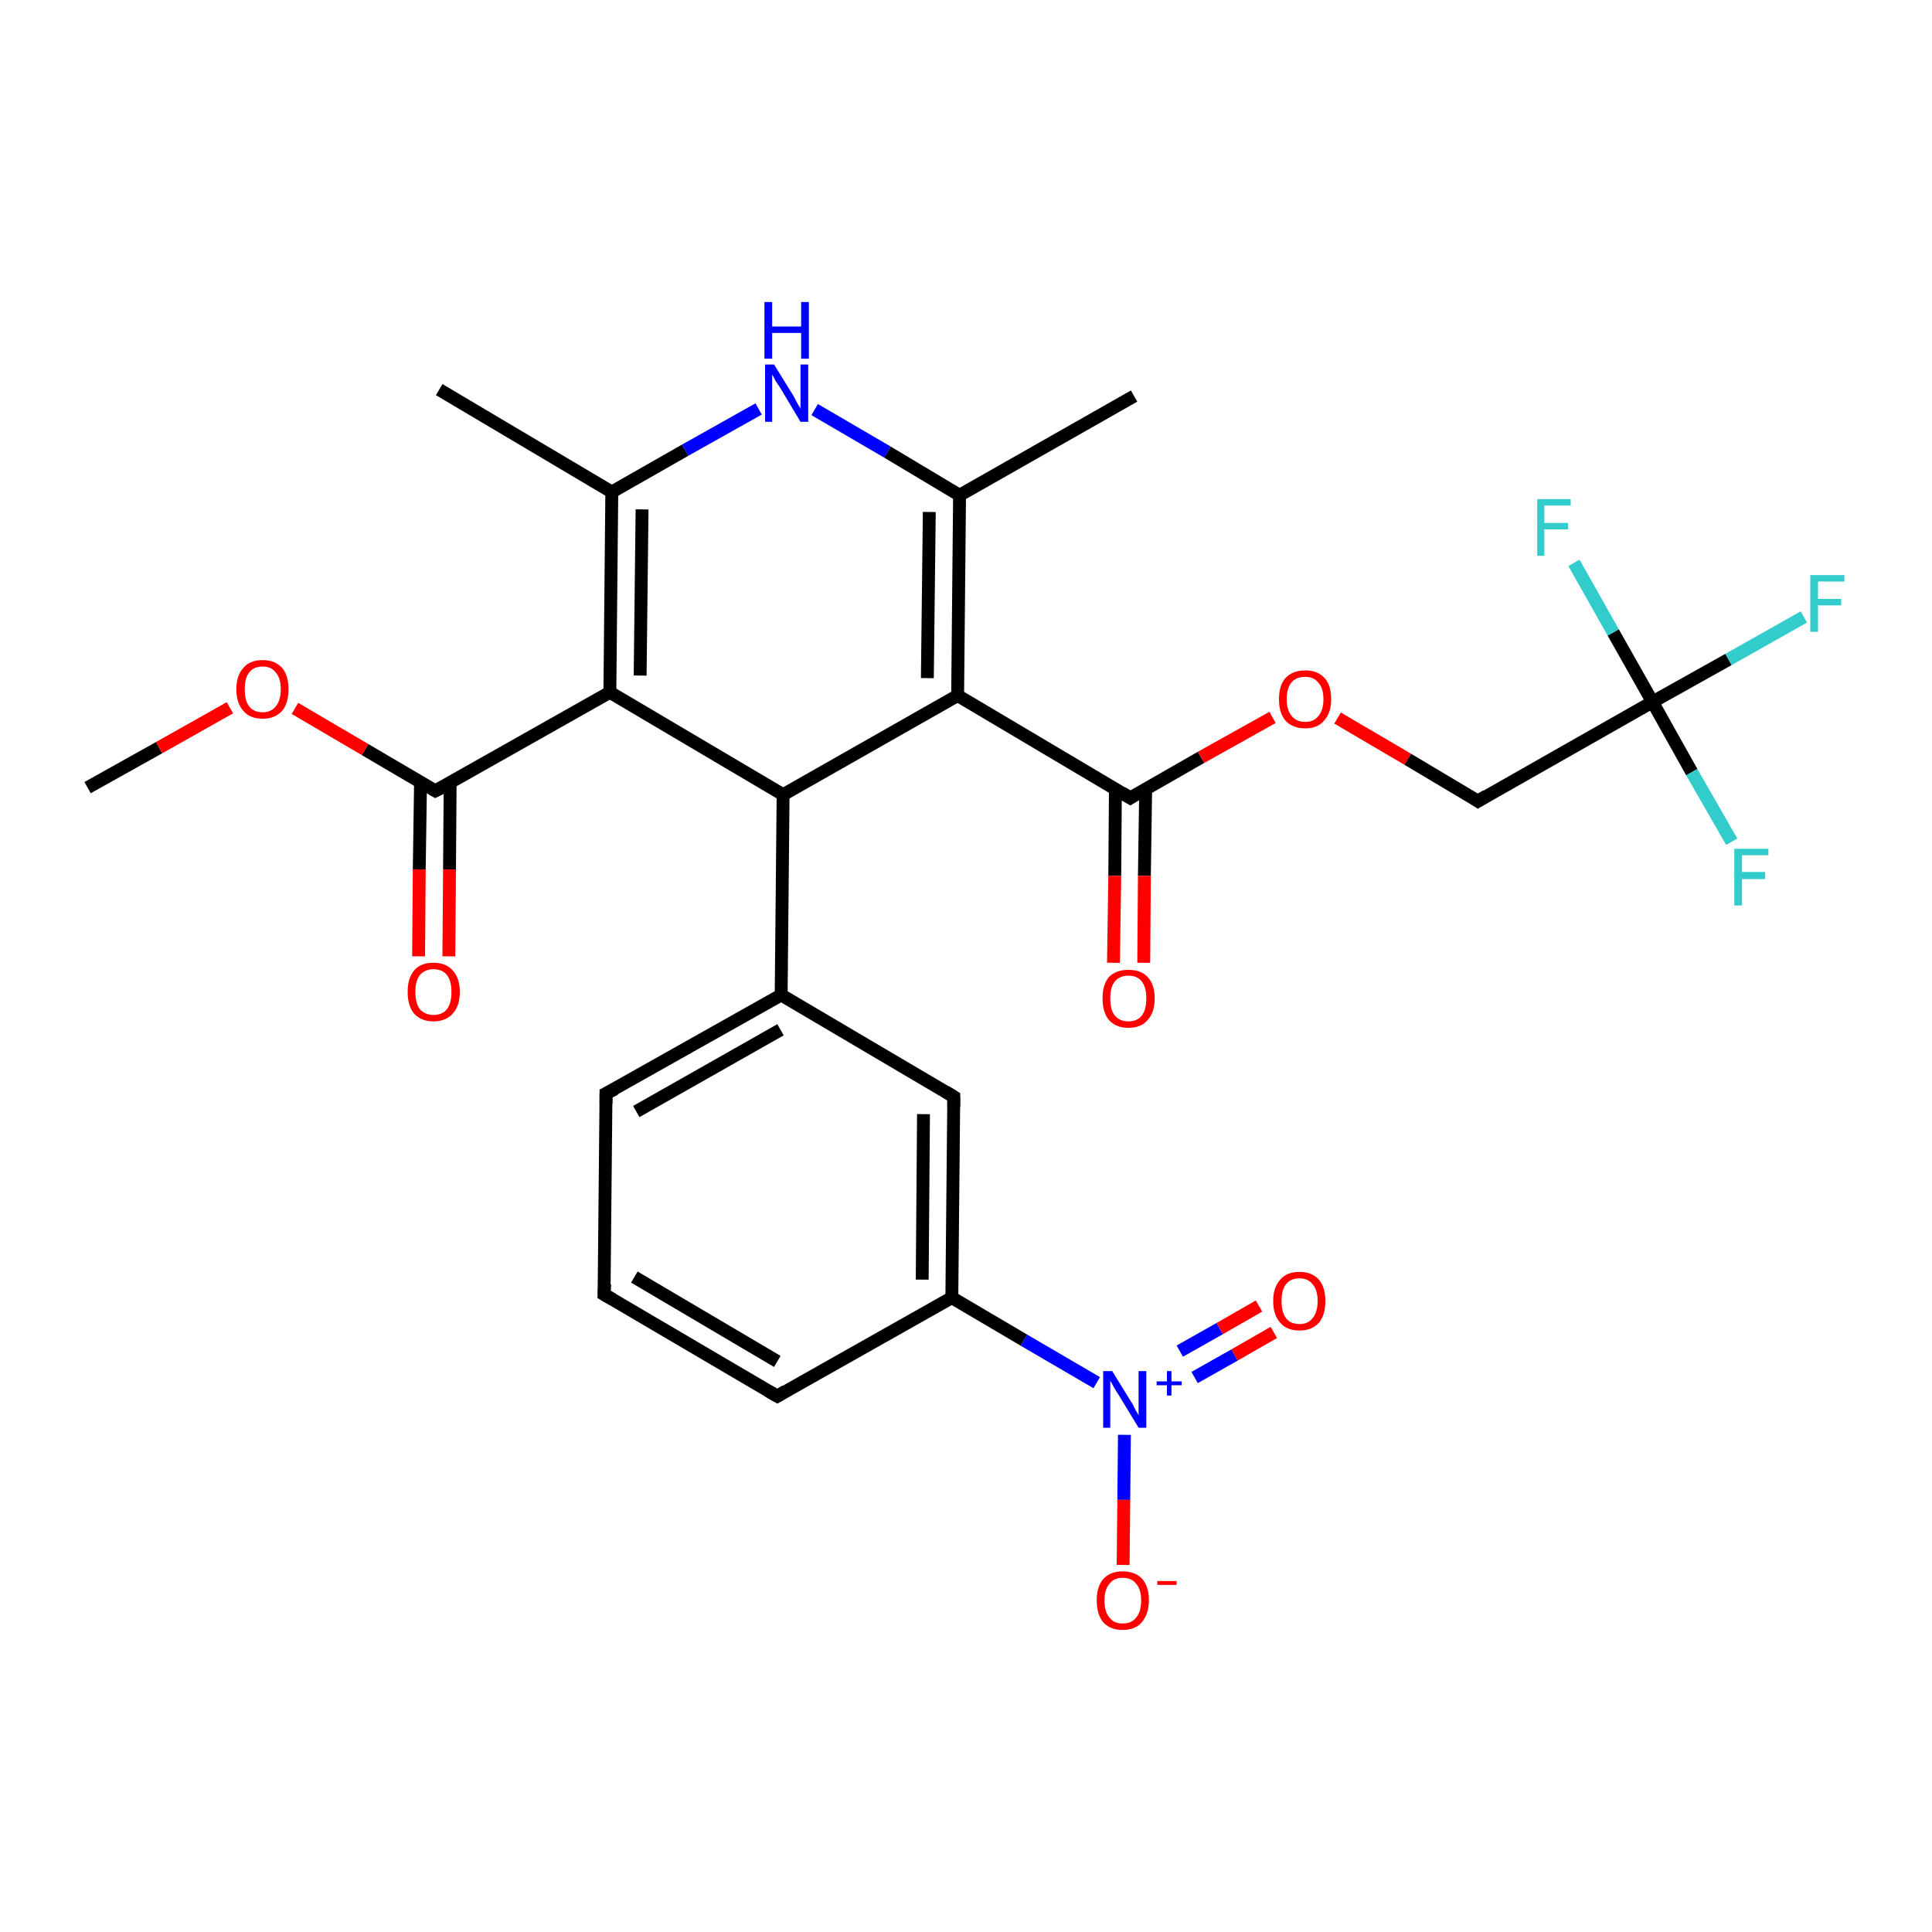 <?xml version='1.0' encoding='iso-8859-1'?>
<svg version='1.1' baseProfile='full'
              xmlns='http://www.w3.org/2000/svg'
                      xmlns:rdkit='http://www.rdkit.org/xml'
                      xmlns:xlink='http://www.w3.org/1999/xlink'
                  xml:space='preserve'
width='300px' height='300px' viewBox='0 0 300 300'>
<!-- END OF HEADER -->
<rect style='opacity:1.0;fill:#FFFFFF;stroke:none' width='300.0' height='300.0' x='0.0' y='0.0'> </rect>
<path class='bond-0 atom-0 atom-1' d='M 13.6,122.3 L 24.7,116.1' style='fill:none;fill-rule:evenodd;stroke:#000000;stroke-width:2.0px;stroke-linecap:butt;stroke-linejoin:miter;stroke-opacity:1' />
<path class='bond-0 atom-0 atom-1' d='M 24.7,116.1 L 35.7,109.9' style='fill:none;fill-rule:evenodd;stroke:#FF0000;stroke-width:2.0px;stroke-linecap:butt;stroke-linejoin:miter;stroke-opacity:1' />
<path class='bond-1 atom-1 atom-2' d='M 45.8,110.0 L 56.7,116.4' style='fill:none;fill-rule:evenodd;stroke:#FF0000;stroke-width:2.0px;stroke-linecap:butt;stroke-linejoin:miter;stroke-opacity:1' />
<path class='bond-1 atom-1 atom-2' d='M 56.7,116.4 L 67.6,122.8' style='fill:none;fill-rule:evenodd;stroke:#000000;stroke-width:2.0px;stroke-linecap:butt;stroke-linejoin:miter;stroke-opacity:1' />
<path class='bond-2 atom-2 atom-3' d='M 65.3,121.5 L 65.1,135.0' style='fill:none;fill-rule:evenodd;stroke:#000000;stroke-width:2.0px;stroke-linecap:butt;stroke-linejoin:miter;stroke-opacity:1' />
<path class='bond-2 atom-2 atom-3' d='M 65.1,135.0 L 65.0,148.5' style='fill:none;fill-rule:evenodd;stroke:#FF0000;stroke-width:2.0px;stroke-linecap:butt;stroke-linejoin:miter;stroke-opacity:1' />
<path class='bond-2 atom-2 atom-3' d='M 69.9,121.5 L 69.8,135.0' style='fill:none;fill-rule:evenodd;stroke:#000000;stroke-width:2.0px;stroke-linecap:butt;stroke-linejoin:miter;stroke-opacity:1' />
<path class='bond-2 atom-2 atom-3' d='M 69.8,135.0 L 69.7,148.5' style='fill:none;fill-rule:evenodd;stroke:#FF0000;stroke-width:2.0px;stroke-linecap:butt;stroke-linejoin:miter;stroke-opacity:1' />
<path class='bond-3 atom-2 atom-4' d='M 67.6,122.8 L 94.7,107.5' style='fill:none;fill-rule:evenodd;stroke:#000000;stroke-width:2.0px;stroke-linecap:butt;stroke-linejoin:miter;stroke-opacity:1' />
<path class='bond-4 atom-4 atom-5' d='M 94.7,107.5 L 95.0,76.4' style='fill:none;fill-rule:evenodd;stroke:#000000;stroke-width:2.0px;stroke-linecap:butt;stroke-linejoin:miter;stroke-opacity:1' />
<path class='bond-4 atom-4 atom-5' d='M 99.4,104.9 L 99.7,79.1' style='fill:none;fill-rule:evenodd;stroke:#000000;stroke-width:2.0px;stroke-linecap:butt;stroke-linejoin:miter;stroke-opacity:1' />
<path class='bond-5 atom-5 atom-6' d='M 95.0,76.4 L 68.2,60.5' style='fill:none;fill-rule:evenodd;stroke:#000000;stroke-width:2.0px;stroke-linecap:butt;stroke-linejoin:miter;stroke-opacity:1' />
<path class='bond-6 atom-5 atom-7' d='M 95.0,76.4 L 106.4,69.9' style='fill:none;fill-rule:evenodd;stroke:#000000;stroke-width:2.0px;stroke-linecap:butt;stroke-linejoin:miter;stroke-opacity:1' />
<path class='bond-6 atom-5 atom-7' d='M 106.4,69.9 L 117.8,63.5' style='fill:none;fill-rule:evenodd;stroke:#0000FF;stroke-width:2.0px;stroke-linecap:butt;stroke-linejoin:miter;stroke-opacity:1' />
<path class='bond-7 atom-7 atom-8' d='M 126.5,63.6 L 137.8,70.2' style='fill:none;fill-rule:evenodd;stroke:#0000FF;stroke-width:2.0px;stroke-linecap:butt;stroke-linejoin:miter;stroke-opacity:1' />
<path class='bond-7 atom-7 atom-8' d='M 137.8,70.2 L 149.0,76.9' style='fill:none;fill-rule:evenodd;stroke:#000000;stroke-width:2.0px;stroke-linecap:butt;stroke-linejoin:miter;stroke-opacity:1' />
<path class='bond-8 atom-8 atom-9' d='M 149.0,76.9 L 176.1,61.5' style='fill:none;fill-rule:evenodd;stroke:#000000;stroke-width:2.0px;stroke-linecap:butt;stroke-linejoin:miter;stroke-opacity:1' />
<path class='bond-9 atom-8 atom-10' d='M 149.0,76.9 L 148.7,108.0' style='fill:none;fill-rule:evenodd;stroke:#000000;stroke-width:2.0px;stroke-linecap:butt;stroke-linejoin:miter;stroke-opacity:1' />
<path class='bond-9 atom-8 atom-10' d='M 144.3,79.5 L 144.0,105.3' style='fill:none;fill-rule:evenodd;stroke:#000000;stroke-width:2.0px;stroke-linecap:butt;stroke-linejoin:miter;stroke-opacity:1' />
<path class='bond-10 atom-10 atom-11' d='M 148.7,108.0 L 175.5,123.9' style='fill:none;fill-rule:evenodd;stroke:#000000;stroke-width:2.0px;stroke-linecap:butt;stroke-linejoin:miter;stroke-opacity:1' />
<path class='bond-11 atom-11 atom-12' d='M 173.2,122.5 L 173.1,136.0' style='fill:none;fill-rule:evenodd;stroke:#000000;stroke-width:2.0px;stroke-linecap:butt;stroke-linejoin:miter;stroke-opacity:1' />
<path class='bond-11 atom-11 atom-12' d='M 173.1,136.0 L 172.9,149.5' style='fill:none;fill-rule:evenodd;stroke:#FF0000;stroke-width:2.0px;stroke-linecap:butt;stroke-linejoin:miter;stroke-opacity:1' />
<path class='bond-11 atom-11 atom-12' d='M 177.9,122.5 L 177.7,136.0' style='fill:none;fill-rule:evenodd;stroke:#000000;stroke-width:2.0px;stroke-linecap:butt;stroke-linejoin:miter;stroke-opacity:1' />
<path class='bond-11 atom-11 atom-12' d='M 177.7,136.0 L 177.6,149.5' style='fill:none;fill-rule:evenodd;stroke:#FF0000;stroke-width:2.0px;stroke-linecap:butt;stroke-linejoin:miter;stroke-opacity:1' />
<path class='bond-12 atom-11 atom-13' d='M 175.5,123.9 L 186.5,117.6' style='fill:none;fill-rule:evenodd;stroke:#000000;stroke-width:2.0px;stroke-linecap:butt;stroke-linejoin:miter;stroke-opacity:1' />
<path class='bond-12 atom-11 atom-13' d='M 186.5,117.6 L 197.6,111.4' style='fill:none;fill-rule:evenodd;stroke:#FF0000;stroke-width:2.0px;stroke-linecap:butt;stroke-linejoin:miter;stroke-opacity:1' />
<path class='bond-13 atom-13 atom-14' d='M 207.7,111.5 L 218.6,117.9' style='fill:none;fill-rule:evenodd;stroke:#FF0000;stroke-width:2.0px;stroke-linecap:butt;stroke-linejoin:miter;stroke-opacity:1' />
<path class='bond-13 atom-13 atom-14' d='M 218.6,117.9 L 229.5,124.4' style='fill:none;fill-rule:evenodd;stroke:#000000;stroke-width:2.0px;stroke-linecap:butt;stroke-linejoin:miter;stroke-opacity:1' />
<path class='bond-14 atom-14 atom-15' d='M 229.5,124.4 L 256.6,109.0' style='fill:none;fill-rule:evenodd;stroke:#000000;stroke-width:2.0px;stroke-linecap:butt;stroke-linejoin:miter;stroke-opacity:1' />
<path class='bond-15 atom-15 atom-16' d='M 256.6,109.0 L 268.4,102.4' style='fill:none;fill-rule:evenodd;stroke:#000000;stroke-width:2.0px;stroke-linecap:butt;stroke-linejoin:miter;stroke-opacity:1' />
<path class='bond-15 atom-15 atom-16' d='M 268.4,102.4 L 280.1,95.8' style='fill:none;fill-rule:evenodd;stroke:#33CCCC;stroke-width:2.0px;stroke-linecap:butt;stroke-linejoin:miter;stroke-opacity:1' />
<path class='bond-16 atom-15 atom-17' d='M 256.6,109.0 L 262.7,119.9' style='fill:none;fill-rule:evenodd;stroke:#000000;stroke-width:2.0px;stroke-linecap:butt;stroke-linejoin:miter;stroke-opacity:1' />
<path class='bond-16 atom-15 atom-17' d='M 262.7,119.9 L 268.9,130.7' style='fill:none;fill-rule:evenodd;stroke:#33CCCC;stroke-width:2.0px;stroke-linecap:butt;stroke-linejoin:miter;stroke-opacity:1' />
<path class='bond-17 atom-15 atom-18' d='M 256.6,109.0 L 250.5,98.2' style='fill:none;fill-rule:evenodd;stroke:#000000;stroke-width:2.0px;stroke-linecap:butt;stroke-linejoin:miter;stroke-opacity:1' />
<path class='bond-17 atom-15 atom-18' d='M 250.5,98.2 L 244.4,87.4' style='fill:none;fill-rule:evenodd;stroke:#33CCCC;stroke-width:2.0px;stroke-linecap:butt;stroke-linejoin:miter;stroke-opacity:1' />
<path class='bond-18 atom-10 atom-19' d='M 148.7,108.0 L 121.6,123.4' style='fill:none;fill-rule:evenodd;stroke:#000000;stroke-width:2.0px;stroke-linecap:butt;stroke-linejoin:miter;stroke-opacity:1' />
<path class='bond-19 atom-19 atom-20' d='M 121.6,123.4 L 121.3,154.5' style='fill:none;fill-rule:evenodd;stroke:#000000;stroke-width:2.0px;stroke-linecap:butt;stroke-linejoin:miter;stroke-opacity:1' />
<path class='bond-20 atom-20 atom-21' d='M 121.3,154.5 L 94.1,169.8' style='fill:none;fill-rule:evenodd;stroke:#000000;stroke-width:2.0px;stroke-linecap:butt;stroke-linejoin:miter;stroke-opacity:1' />
<path class='bond-20 atom-20 atom-21' d='M 121.2,159.9 L 98.8,172.6' style='fill:none;fill-rule:evenodd;stroke:#000000;stroke-width:2.0px;stroke-linecap:butt;stroke-linejoin:miter;stroke-opacity:1' />
<path class='bond-21 atom-21 atom-22' d='M 94.1,169.8 L 93.8,201.0' style='fill:none;fill-rule:evenodd;stroke:#000000;stroke-width:2.0px;stroke-linecap:butt;stroke-linejoin:miter;stroke-opacity:1' />
<path class='bond-22 atom-22 atom-23' d='M 93.8,201.0 L 120.7,216.8' style='fill:none;fill-rule:evenodd;stroke:#000000;stroke-width:2.0px;stroke-linecap:butt;stroke-linejoin:miter;stroke-opacity:1' />
<path class='bond-22 atom-22 atom-23' d='M 98.5,198.3 L 120.7,211.4' style='fill:none;fill-rule:evenodd;stroke:#000000;stroke-width:2.0px;stroke-linecap:butt;stroke-linejoin:miter;stroke-opacity:1' />
<path class='bond-23 atom-23 atom-24' d='M 120.7,216.8 L 147.8,201.5' style='fill:none;fill-rule:evenodd;stroke:#000000;stroke-width:2.0px;stroke-linecap:butt;stroke-linejoin:miter;stroke-opacity:1' />
<path class='bond-24 atom-24 atom-25' d='M 147.8,201.5 L 159.0,208.1' style='fill:none;fill-rule:evenodd;stroke:#000000;stroke-width:2.0px;stroke-linecap:butt;stroke-linejoin:miter;stroke-opacity:1' />
<path class='bond-24 atom-24 atom-25' d='M 159.0,208.1 L 170.3,214.7' style='fill:none;fill-rule:evenodd;stroke:#0000FF;stroke-width:2.0px;stroke-linecap:butt;stroke-linejoin:miter;stroke-opacity:1' />
<path class='bond-25 atom-25 atom-26' d='M 185.5,213.9 L 191.7,210.4' style='fill:none;fill-rule:evenodd;stroke:#0000FF;stroke-width:2.0px;stroke-linecap:butt;stroke-linejoin:miter;stroke-opacity:1' />
<path class='bond-25 atom-25 atom-26' d='M 191.7,210.4 L 197.8,206.9' style='fill:none;fill-rule:evenodd;stroke:#FF0000;stroke-width:2.0px;stroke-linecap:butt;stroke-linejoin:miter;stroke-opacity:1' />
<path class='bond-25 atom-25 atom-26' d='M 183.2,209.8 L 189.4,206.3' style='fill:none;fill-rule:evenodd;stroke:#0000FF;stroke-width:2.0px;stroke-linecap:butt;stroke-linejoin:miter;stroke-opacity:1' />
<path class='bond-25 atom-25 atom-26' d='M 189.4,206.3 L 195.5,202.8' style='fill:none;fill-rule:evenodd;stroke:#FF0000;stroke-width:2.0px;stroke-linecap:butt;stroke-linejoin:miter;stroke-opacity:1' />
<path class='bond-26 atom-25 atom-27' d='M 174.6,222.8 L 174.5,232.9' style='fill:none;fill-rule:evenodd;stroke:#0000FF;stroke-width:2.0px;stroke-linecap:butt;stroke-linejoin:miter;stroke-opacity:1' />
<path class='bond-26 atom-25 atom-27' d='M 174.5,232.9 L 174.4,243.0' style='fill:none;fill-rule:evenodd;stroke:#FF0000;stroke-width:2.0px;stroke-linecap:butt;stroke-linejoin:miter;stroke-opacity:1' />
<path class='bond-27 atom-24 atom-28' d='M 147.8,201.5 L 148.1,170.3' style='fill:none;fill-rule:evenodd;stroke:#000000;stroke-width:2.0px;stroke-linecap:butt;stroke-linejoin:miter;stroke-opacity:1' />
<path class='bond-27 atom-24 atom-28' d='M 143.2,198.7 L 143.4,173.0' style='fill:none;fill-rule:evenodd;stroke:#000000;stroke-width:2.0px;stroke-linecap:butt;stroke-linejoin:miter;stroke-opacity:1' />
<path class='bond-28 atom-19 atom-4' d='M 121.6,123.4 L 94.7,107.5' style='fill:none;fill-rule:evenodd;stroke:#000000;stroke-width:2.0px;stroke-linecap:butt;stroke-linejoin:miter;stroke-opacity:1' />
<path class='bond-29 atom-28 atom-20' d='M 148.1,170.3 L 121.3,154.5' style='fill:none;fill-rule:evenodd;stroke:#000000;stroke-width:2.0px;stroke-linecap:butt;stroke-linejoin:miter;stroke-opacity:1' />
<path d='M 67.1,122.5 L 67.6,122.8 L 69.0,122.1' style='fill:none;stroke:#000000;stroke-width:2.0px;stroke-linecap:butt;stroke-linejoin:miter;stroke-opacity:1;' />
<path d='M 174.2,123.1 L 175.5,123.9 L 176.1,123.5' style='fill:none;stroke:#000000;stroke-width:2.0px;stroke-linecap:butt;stroke-linejoin:miter;stroke-opacity:1;' />
<path d='M 228.9,124.0 L 229.5,124.4 L 230.8,123.6' style='fill:none;stroke:#000000;stroke-width:2.0px;stroke-linecap:butt;stroke-linejoin:miter;stroke-opacity:1;' />
<path d='M 95.5,169.1 L 94.1,169.8 L 94.1,171.4' style='fill:none;stroke:#000000;stroke-width:2.0px;stroke-linecap:butt;stroke-linejoin:miter;stroke-opacity:1;' />
<path d='M 93.9,199.4 L 93.8,201.0 L 95.2,201.8' style='fill:none;stroke:#000000;stroke-width:2.0px;stroke-linecap:butt;stroke-linejoin:miter;stroke-opacity:1;' />
<path d='M 119.3,216.0 L 120.7,216.8 L 122.0,216.0' style='fill:none;stroke:#000000;stroke-width:2.0px;stroke-linecap:butt;stroke-linejoin:miter;stroke-opacity:1;' />
<path d='M 148.1,171.9 L 148.1,170.3 L 146.8,169.5' style='fill:none;stroke:#000000;stroke-width:2.0px;stroke-linecap:butt;stroke-linejoin:miter;stroke-opacity:1;' />
<path class='atom-1' d='M 36.7 107.0
Q 36.7 104.9, 37.8 103.7
Q 38.8 102.5, 40.8 102.5
Q 42.7 102.5, 43.8 103.7
Q 44.8 104.9, 44.8 107.0
Q 44.8 109.2, 43.8 110.4
Q 42.7 111.6, 40.8 111.6
Q 38.8 111.6, 37.8 110.4
Q 36.7 109.2, 36.7 107.0
M 40.8 110.6
Q 42.1 110.6, 42.8 109.7
Q 43.6 108.8, 43.6 107.0
Q 43.6 105.3, 42.8 104.4
Q 42.1 103.5, 40.8 103.5
Q 39.4 103.5, 38.7 104.4
Q 38.0 105.3, 38.0 107.0
Q 38.0 108.8, 38.7 109.7
Q 39.4 110.6, 40.8 110.6
' fill='#FF0000'/>
<path class='atom-3' d='M 63.3 154.0
Q 63.3 151.9, 64.3 150.7
Q 65.3 149.5, 67.3 149.5
Q 69.3 149.5, 70.3 150.7
Q 71.4 151.9, 71.4 154.0
Q 71.4 156.2, 70.3 157.4
Q 69.2 158.6, 67.3 158.6
Q 65.4 158.6, 64.3 157.4
Q 63.3 156.2, 63.3 154.0
M 67.3 157.6
Q 68.7 157.6, 69.4 156.7
Q 70.1 155.8, 70.1 154.0
Q 70.1 152.3, 69.4 151.4
Q 68.7 150.5, 67.3 150.5
Q 66.0 150.5, 65.2 151.4
Q 64.5 152.3, 64.5 154.0
Q 64.5 155.8, 65.2 156.7
Q 66.0 157.6, 67.3 157.6
' fill='#FF0000'/>
<path class='atom-7' d='M 120.2 56.6
L 123.1 61.3
Q 123.4 61.8, 123.8 62.6
Q 124.3 63.4, 124.3 63.5
L 124.3 56.6
L 125.5 56.6
L 125.5 65.5
L 124.3 65.5
L 121.2 60.3
Q 120.8 59.7, 120.4 59.1
Q 120.1 58.4, 119.9 58.2
L 119.9 65.5
L 118.8 65.5
L 118.8 56.6
L 120.2 56.6
' fill='#0000FF'/>
<path class='atom-7' d='M 118.7 46.9
L 119.9 46.9
L 119.9 50.7
L 124.4 50.7
L 124.4 46.9
L 125.6 46.9
L 125.6 55.7
L 124.4 55.7
L 124.4 51.7
L 119.9 51.7
L 119.9 55.7
L 118.7 55.7
L 118.7 46.9
' fill='#0000FF'/>
<path class='atom-12' d='M 171.2 155.0
Q 171.2 152.9, 172.2 151.7
Q 173.3 150.6, 175.2 150.6
Q 177.2 150.6, 178.2 151.7
Q 179.3 152.9, 179.3 155.0
Q 179.3 157.2, 178.2 158.4
Q 177.2 159.6, 175.2 159.6
Q 173.3 159.6, 172.2 158.4
Q 171.2 157.2, 171.2 155.0
M 175.2 158.6
Q 176.6 158.6, 177.3 157.7
Q 178.0 156.8, 178.0 155.0
Q 178.0 153.3, 177.3 152.4
Q 176.6 151.5, 175.2 151.5
Q 173.9 151.5, 173.1 152.4
Q 172.4 153.3, 172.4 155.0
Q 172.4 156.8, 173.1 157.7
Q 173.9 158.6, 175.2 158.6
' fill='#FF0000'/>
<path class='atom-13' d='M 198.6 108.6
Q 198.6 106.4, 199.6 105.3
Q 200.7 104.1, 202.7 104.1
Q 204.6 104.1, 205.7 105.3
Q 206.7 106.4, 206.7 108.6
Q 206.7 110.7, 205.6 111.9
Q 204.6 113.1, 202.7 113.1
Q 200.7 113.1, 199.6 111.9
Q 198.6 110.7, 198.6 108.6
M 202.7 112.1
Q 204.0 112.1, 204.7 111.2
Q 205.5 110.3, 205.5 108.6
Q 205.5 106.8, 204.7 106.0
Q 204.0 105.1, 202.7 105.1
Q 201.3 105.1, 200.6 105.9
Q 199.8 106.8, 199.8 108.6
Q 199.8 110.3, 200.6 111.2
Q 201.3 112.1, 202.7 112.1
' fill='#FF0000'/>
<path class='atom-16' d='M 281.1 89.3
L 286.4 89.3
L 286.4 90.3
L 282.3 90.3
L 282.3 93.0
L 285.9 93.0
L 285.9 94.0
L 282.3 94.0
L 282.3 98.1
L 281.1 98.1
L 281.1 89.3
' fill='#33CCCC'/>
<path class='atom-17' d='M 269.3 131.8
L 274.6 131.8
L 274.6 132.8
L 270.5 132.8
L 270.5 135.4
L 274.1 135.4
L 274.1 136.5
L 270.5 136.5
L 270.5 140.6
L 269.3 140.6
L 269.3 131.8
' fill='#33CCCC'/>
<path class='atom-18' d='M 238.7 77.5
L 243.9 77.5
L 243.9 78.5
L 239.8 78.5
L 239.8 81.2
L 243.5 81.2
L 243.5 82.2
L 239.8 82.2
L 239.8 86.3
L 238.7 86.3
L 238.7 77.5
' fill='#33CCCC'/>
<path class='atom-25' d='M 172.7 212.9
L 175.6 217.6
Q 175.9 218.0, 176.3 218.9
Q 176.8 219.7, 176.8 219.8
L 176.8 212.9
L 178.0 212.9
L 178.0 221.7
L 176.8 221.7
L 173.7 216.6
Q 173.3 216.0, 172.9 215.3
Q 172.6 214.7, 172.4 214.4
L 172.4 221.7
L 171.3 221.7
L 171.3 212.9
L 172.7 212.9
' fill='#0000FF'/>
<path class='atom-25' d='M 179.6 214.5
L 181.2 214.5
L 181.2 212.9
L 181.9 212.9
L 181.9 214.5
L 183.5 214.5
L 183.5 215.1
L 181.9 215.1
L 181.9 216.7
L 181.2 216.7
L 181.2 215.1
L 179.6 215.1
L 179.6 214.5
' fill='#0000FF'/>
<path class='atom-26' d='M 197.7 202.0
Q 197.7 199.9, 198.8 198.7
Q 199.8 197.5, 201.8 197.5
Q 203.7 197.5, 204.8 198.7
Q 205.8 199.9, 205.8 202.0
Q 205.8 204.2, 204.8 205.4
Q 203.7 206.6, 201.8 206.6
Q 199.8 206.6, 198.8 205.4
Q 197.7 204.2, 197.7 202.0
M 201.8 205.6
Q 203.1 205.6, 203.8 204.7
Q 204.6 203.8, 204.6 202.0
Q 204.6 200.3, 203.8 199.4
Q 203.1 198.5, 201.8 198.5
Q 200.4 198.5, 199.7 199.4
Q 199.0 200.3, 199.0 202.0
Q 199.0 203.8, 199.7 204.7
Q 200.4 205.6, 201.8 205.6
' fill='#FF0000'/>
<path class='atom-27' d='M 170.3 248.5
Q 170.3 246.4, 171.3 245.2
Q 172.4 244.0, 174.3 244.0
Q 176.3 244.0, 177.4 245.2
Q 178.4 246.4, 178.4 248.5
Q 178.4 250.6, 177.3 251.9
Q 176.3 253.1, 174.3 253.1
Q 172.4 253.1, 171.3 251.9
Q 170.3 250.7, 170.3 248.5
M 174.3 252.1
Q 175.7 252.1, 176.4 251.2
Q 177.2 250.3, 177.2 248.5
Q 177.2 246.8, 176.4 245.9
Q 175.7 245.0, 174.3 245.0
Q 173.0 245.0, 172.3 245.9
Q 171.5 246.8, 171.5 248.5
Q 171.5 250.3, 172.3 251.2
Q 173.0 252.1, 174.3 252.1
' fill='#FF0000'/>
<path class='atom-27' d='M 179.7 245.5
L 182.7 245.5
L 182.7 246.1
L 179.7 246.1
L 179.7 245.5
' fill='#FF0000'/>
</svg>
